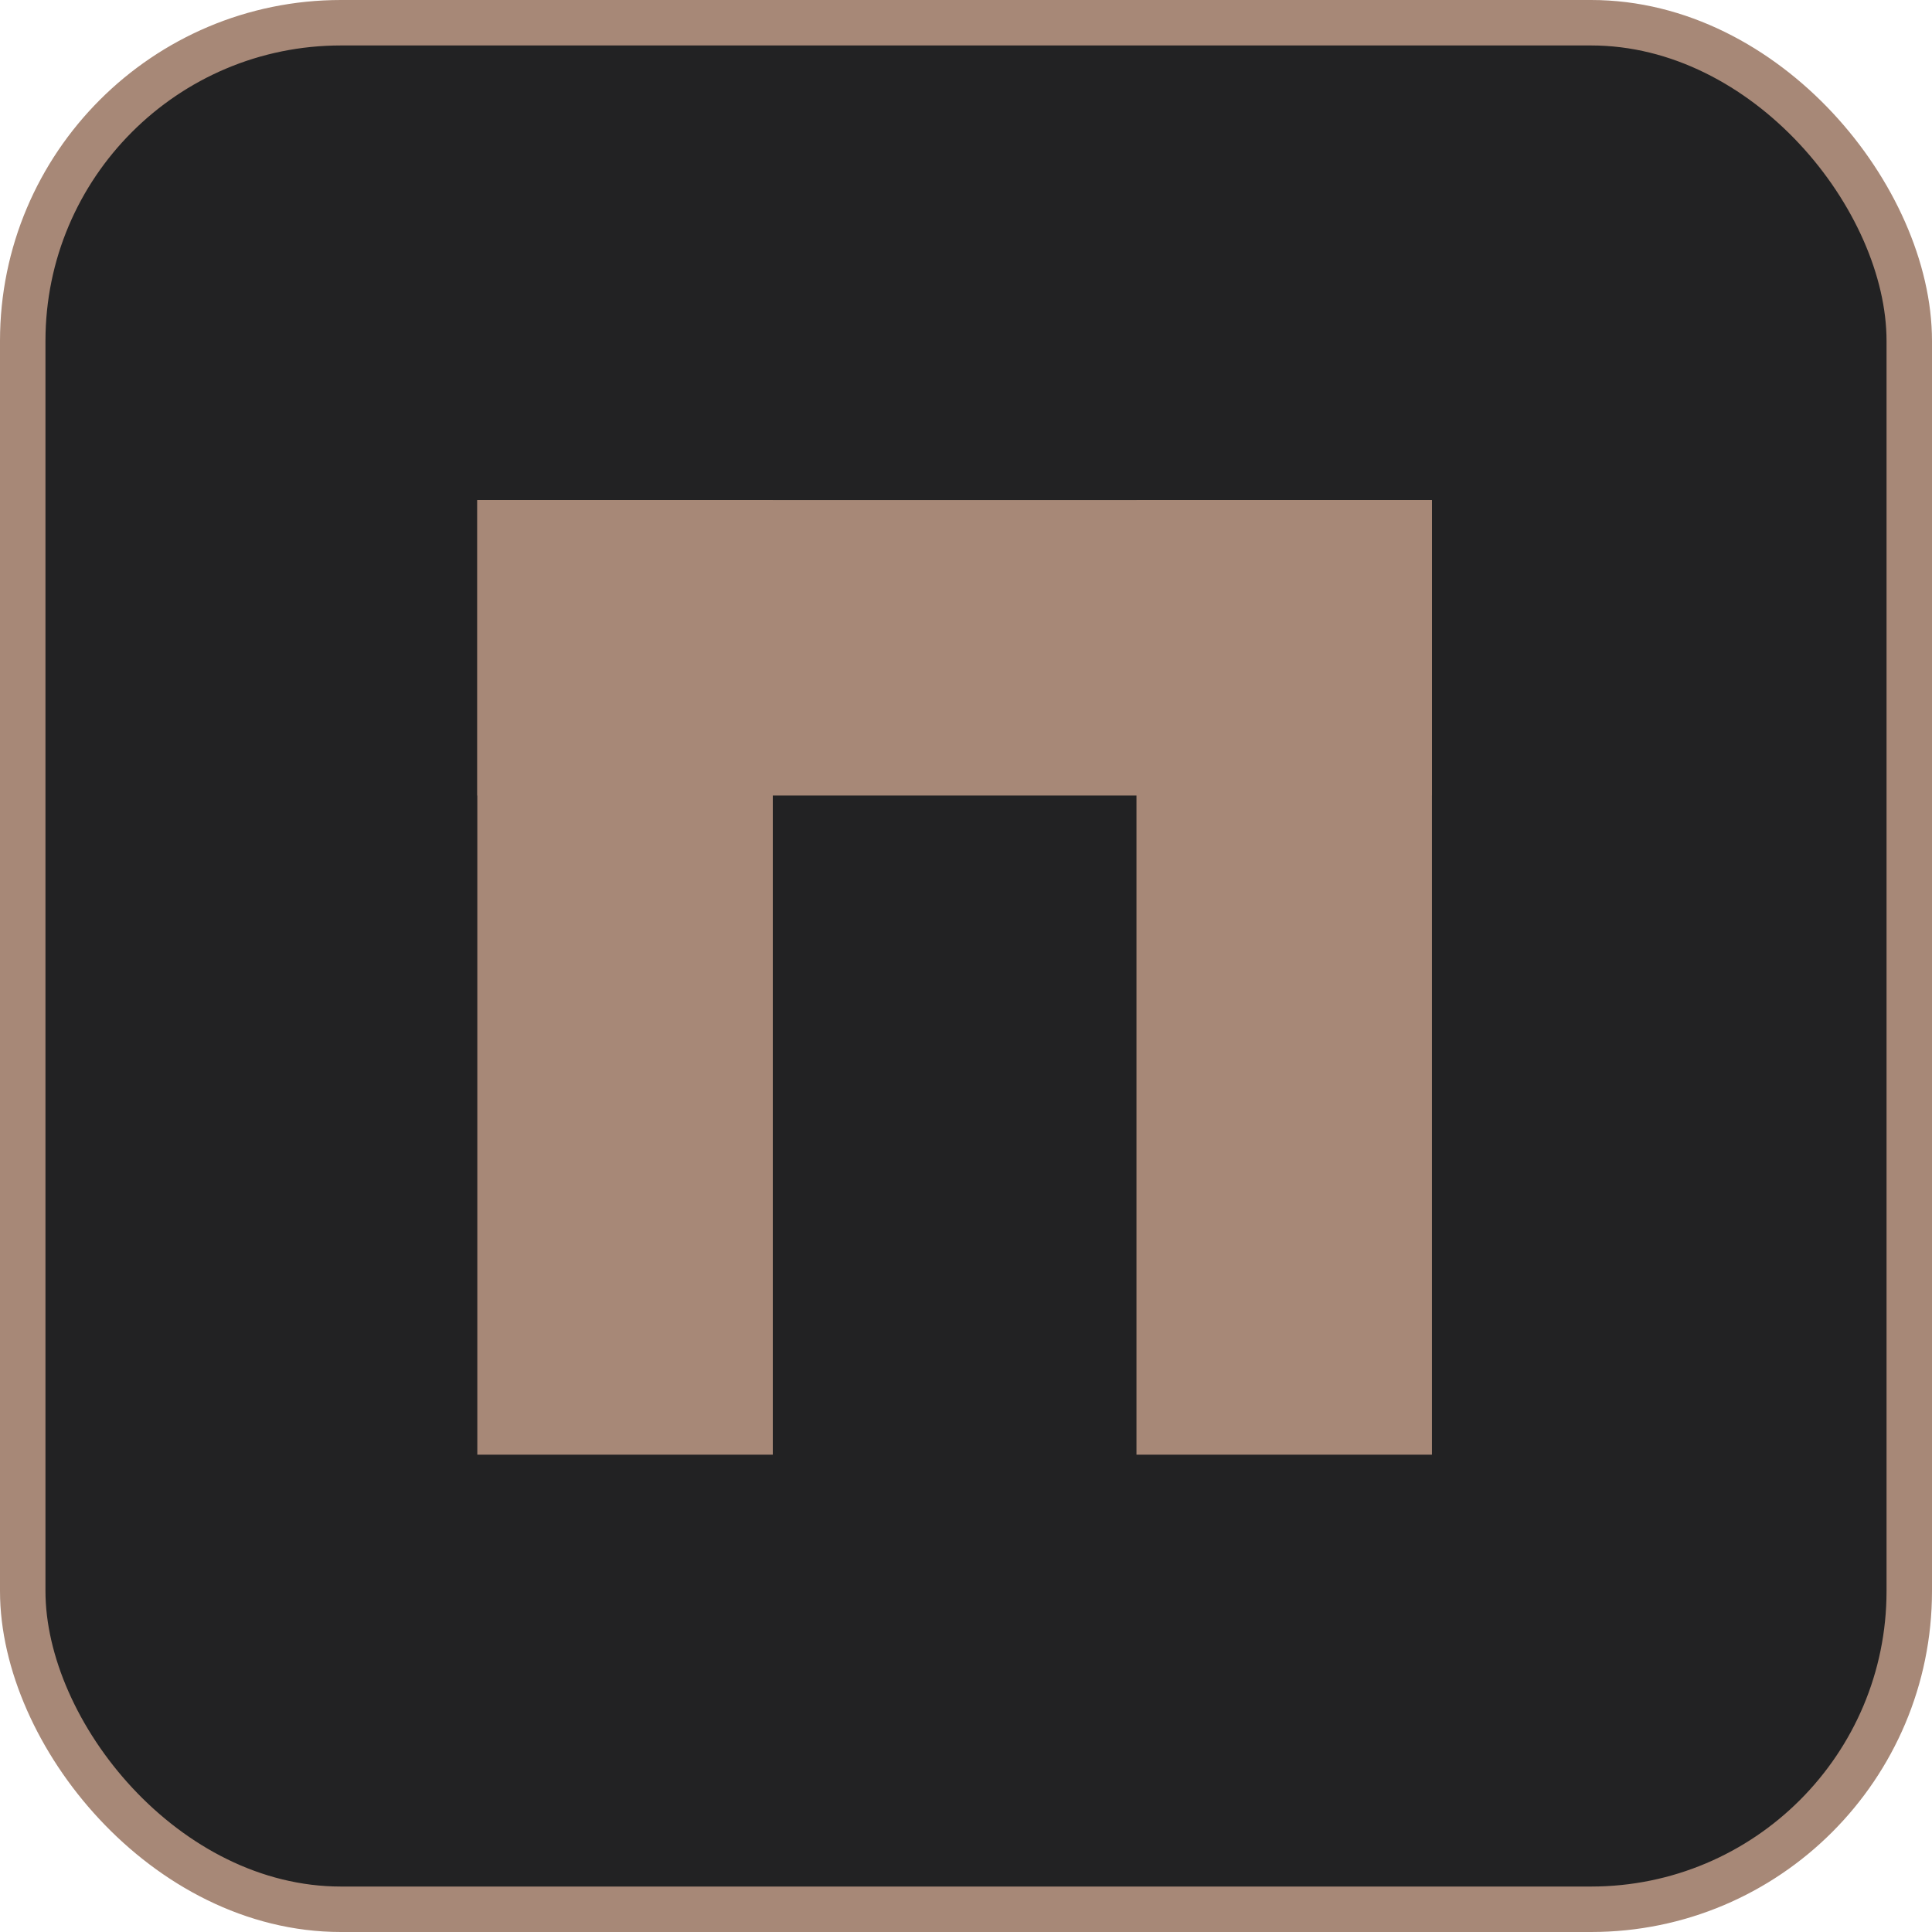 <?xml version="1.0" encoding="UTF-8"?> <svg xmlns:xlink="http://www.w3.org/1999/xlink" xmlns="http://www.w3.org/2000/svg" width="85" height="85" viewBox="0 0 85 85" fill="none"><rect x="1" y="1" width="83" height="83" rx="14" fill="#222223" stroke="#A78877" stroke-width="2"></rect><rect x="21" y="22" width="42" height="13" fill="#A78877"></rect><rect x="34" y="22" width="42" height="13" transform="rotate(90 34 22)" fill="#A78877"></rect><rect x="63" y="22" width="42" height="13" transform="rotate(90 63 22)" fill="#A78877"></rect></svg> 